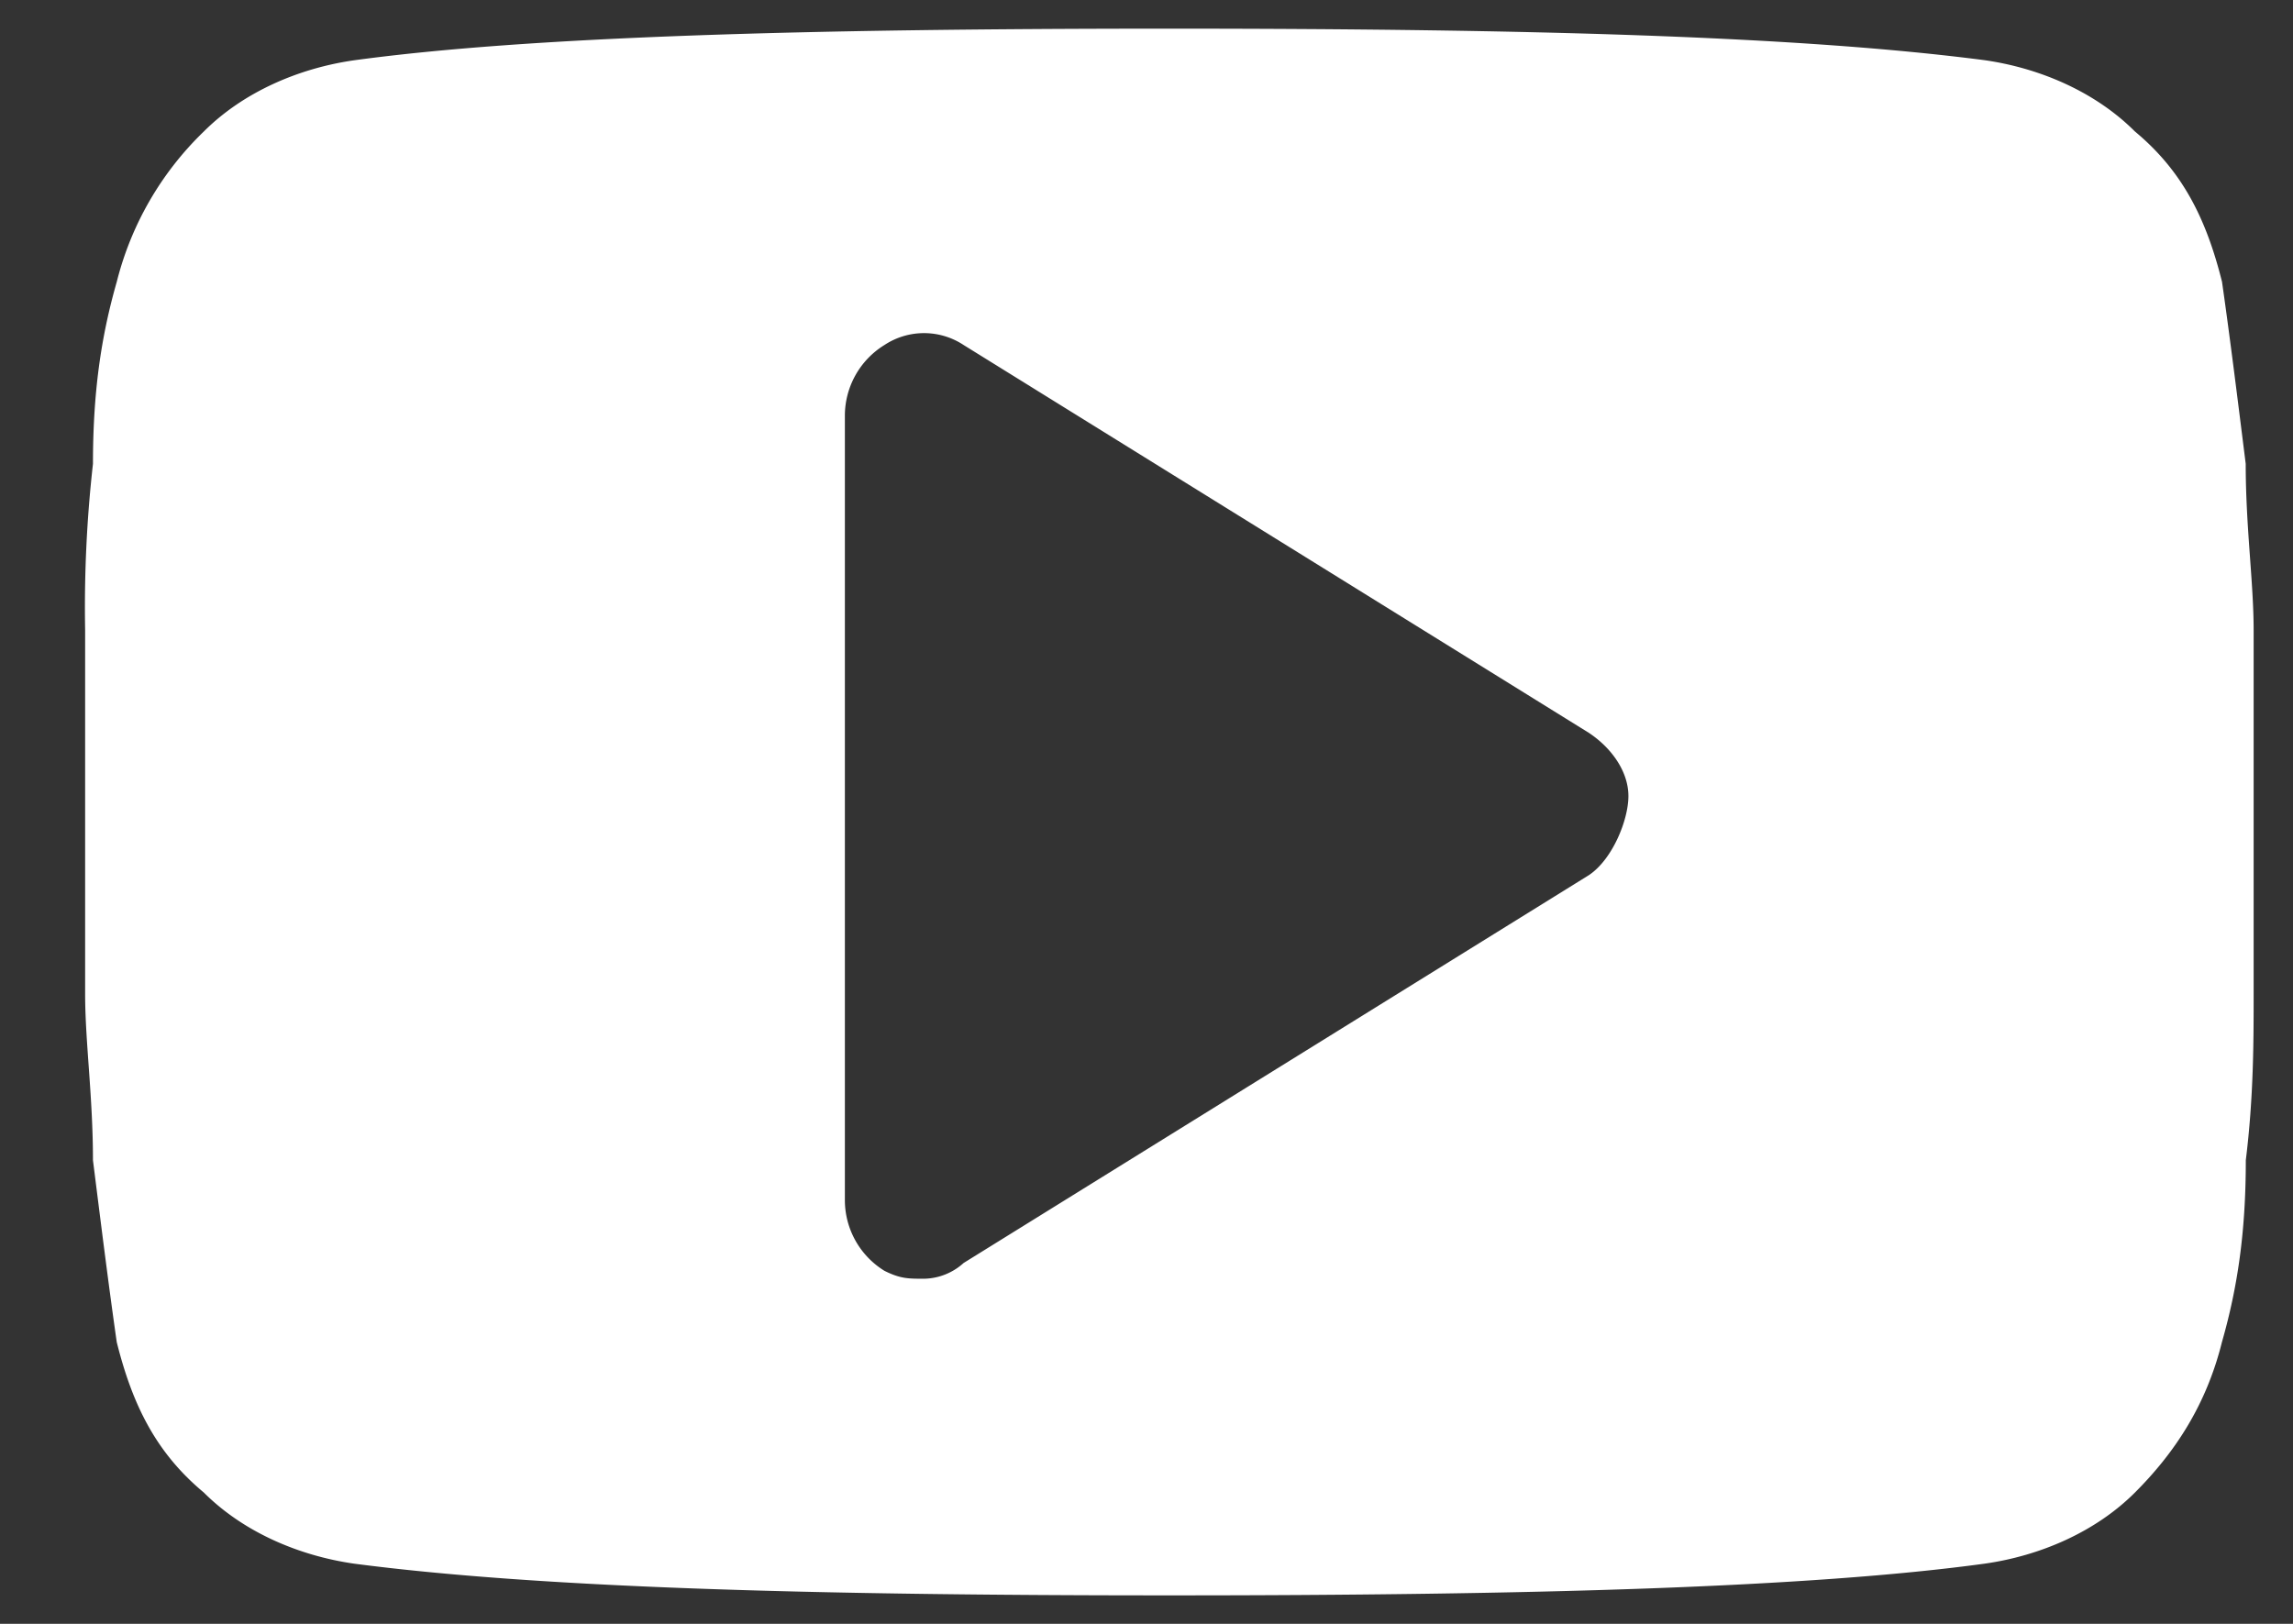 <svg width="24" height="17" fill="none" xmlns="http://www.w3.org/2000/svg"><rect width="100%" height="100%" fill="#333333" stroke="none"/><path d="M23.588 6.595c0-.498-.083-1.077-.083-1.74-.083-.663-.165-1.325-.248-1.905-.166-.663-.414-1.16-.912-1.574-.414-.414-.993-.663-1.573-.746C18.866.382 16.05.3 12.239.3c-3.81 0-6.71.083-8.532.331-.58.083-1.16.332-1.574.746a3.306 3.306 0 0 0-.911 1.574c-.166.58-.249 1.16-.249 1.905a13.447 13.447 0 0 0-.082 1.74v3.81c0 .497.082 1.077.082 1.74.083.662.166 1.325.249 1.905.166.663.414 1.16.911 1.574.414.414.994.662 1.574.745 1.905.249 4.722.332 8.532.332 3.81 0 6.71-.083 8.533-.332.58-.082 1.16-.331 1.574-.745.414-.414.745-.911.91-1.574.166-.58.25-1.16.25-1.905.082-.663.082-1.243.082-1.74v-3.81ZM16.63 9.162l-6.544 4.06a.632.632 0 0 1-.415.165c-.165 0-.248 0-.414-.083a.87.87 0 0 1-.414-.745V4.358a.87.87 0 0 1 .414-.746.752.752 0 0 1 .829 0l6.544 4.06c.248.165.414.414.414.662 0 .249-.166.663-.414.828Z" fill="#fff"/></svg>